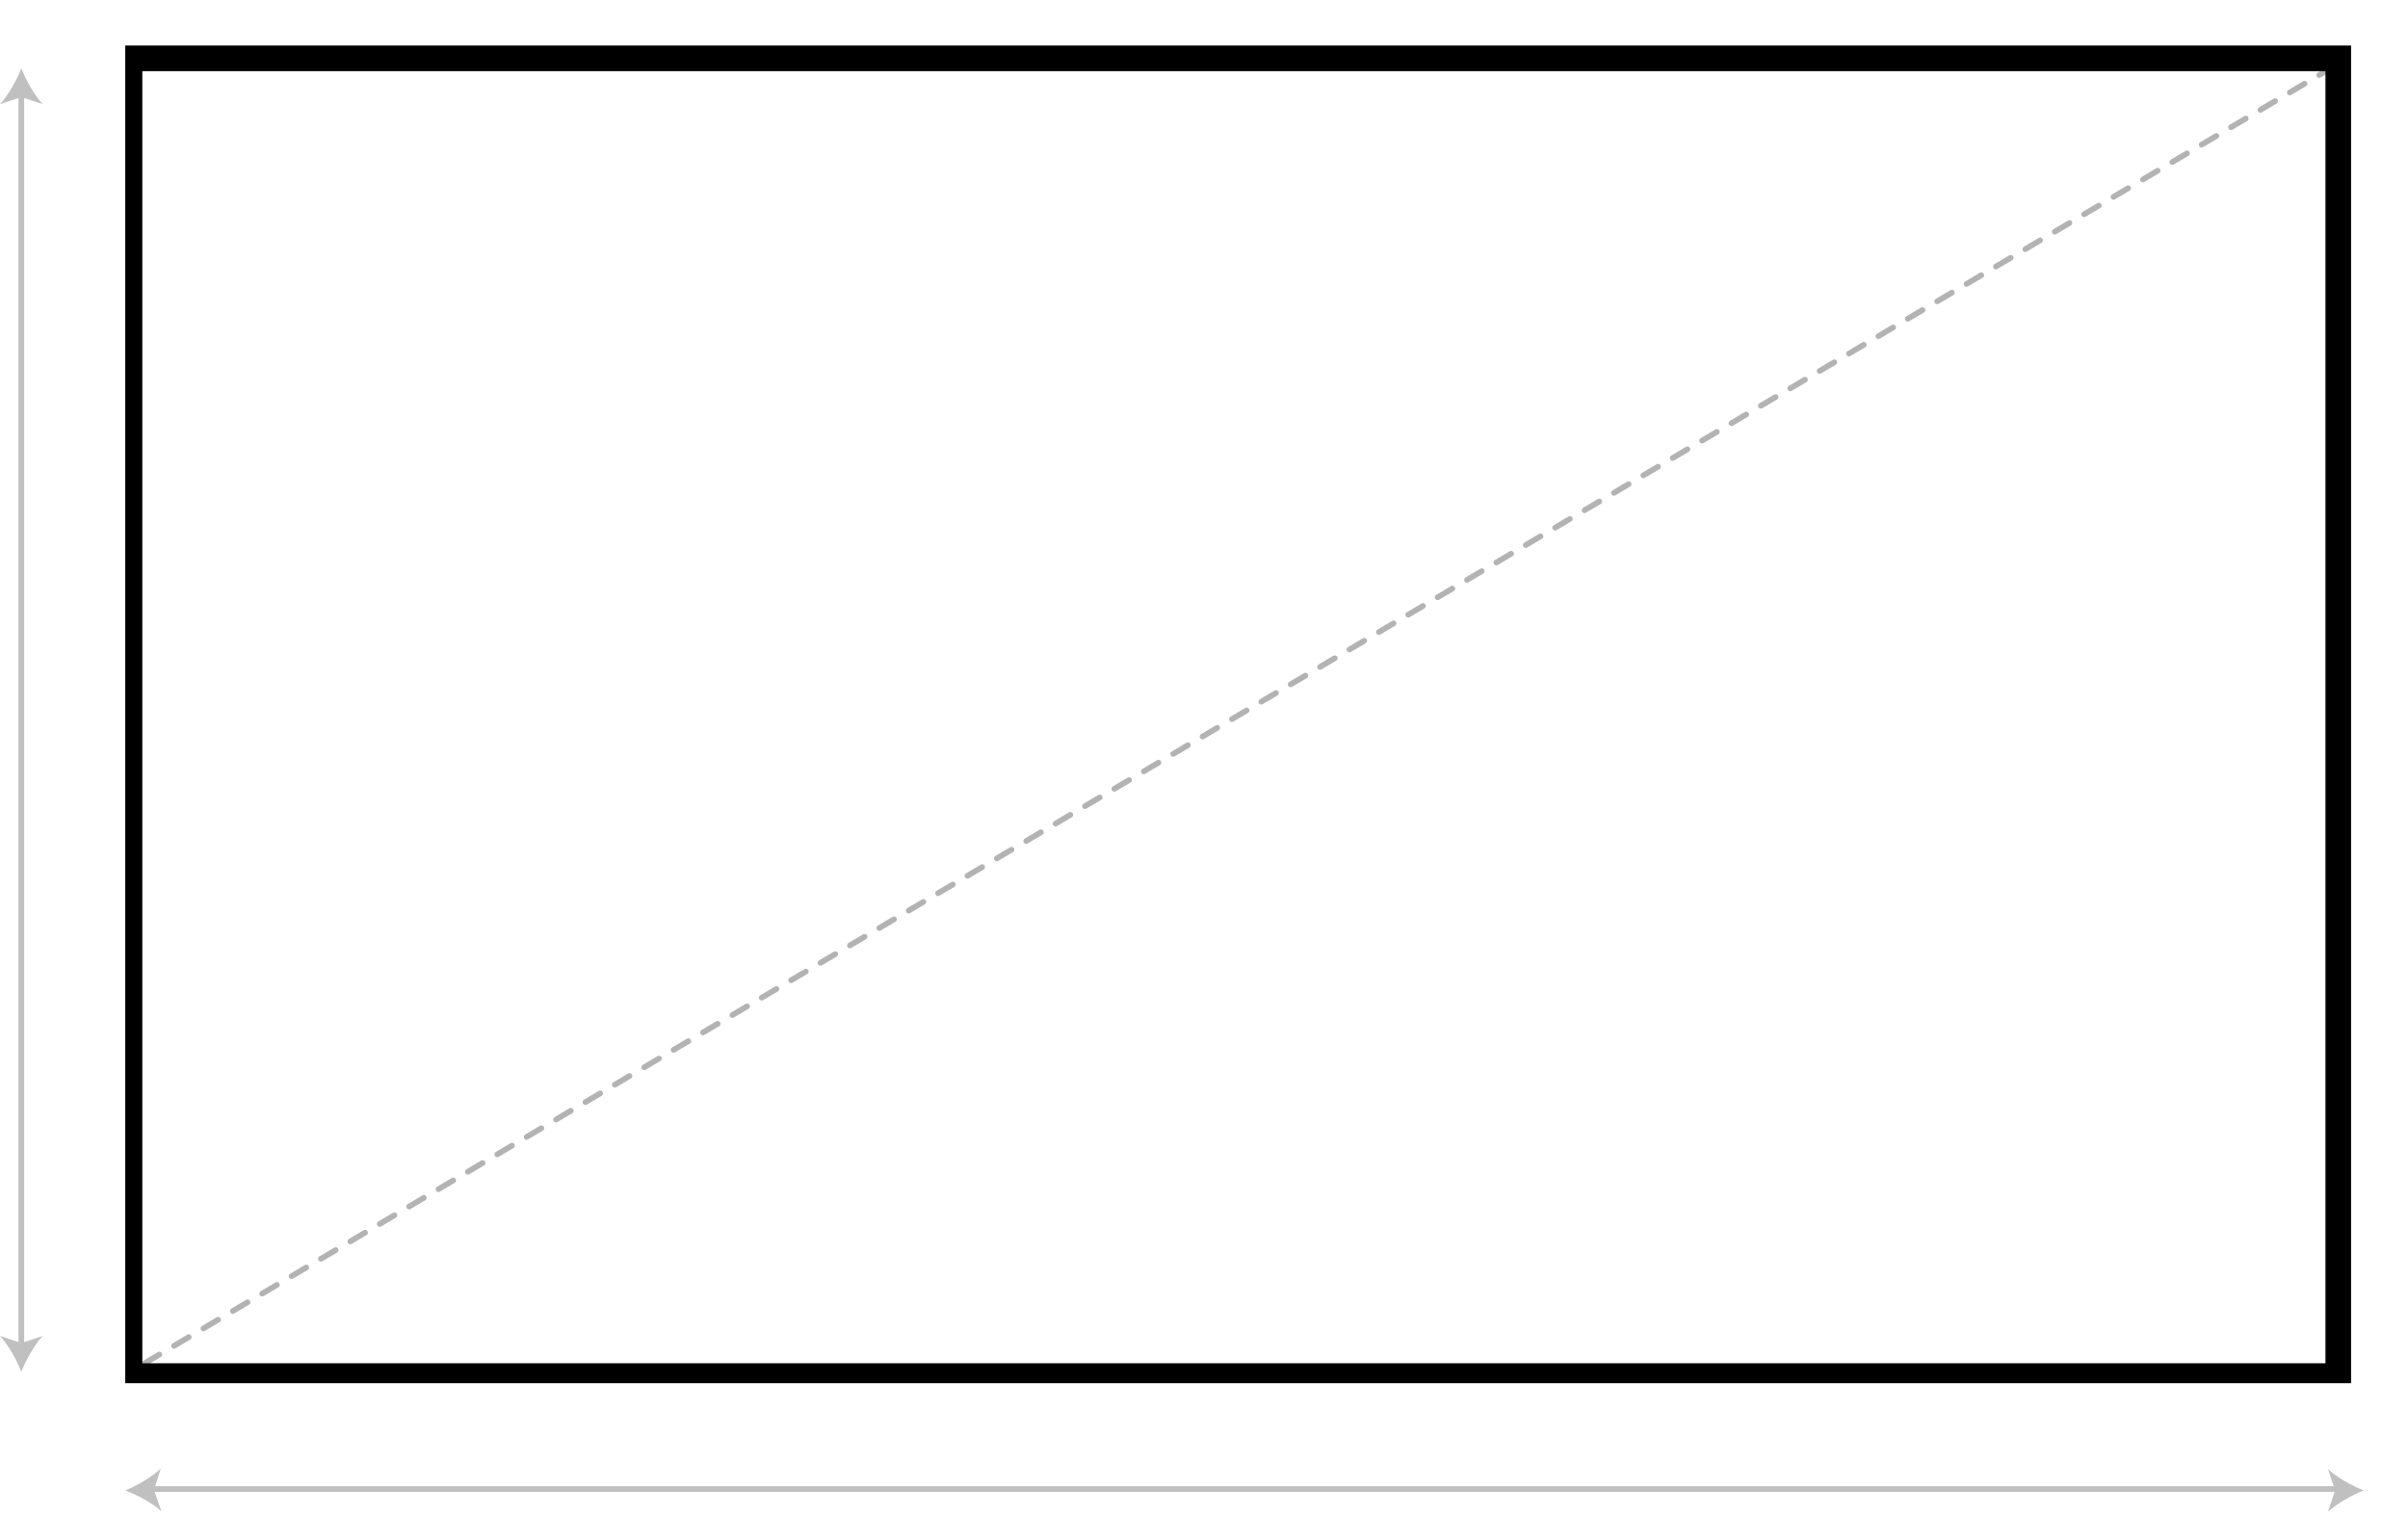 <svg xmlns="http://www.w3.org/2000/svg" width="846" height="532" viewBox="0 0 846 532" fill="none"><g filter="url(#filter0_d_808_83)"><rect x="44" y="16" width="782" height="470" fill="black"></rect></g><rect x="50" y="25" width="767" height="454" fill="white"></rect><line opacity="0.3" x1="50.821" y1="478.99" x2="816.828" y2="25.164" stroke="black" stroke-width="2" stroke-linecap="round" stroke-dasharray="6 6"></line><path fill-rule="evenodd" clip-rule="evenodd" d="M0 36.603C3 33.36 5.842 28.201 7.5 24C9.158 28.201 12 33.36 15 36.603L8.5 34.431L8.5 211L8.5 295L8.5 471.569L15 469.397C12 472.64 9.158 477.799 7.5 482C5.842 477.799 3 472.64 0 469.397L6.5 471.569L6.5 295V34.431L0 36.603Z" fill="#C0C0C0"></path><path fill-rule="evenodd" clip-rule="evenodd" d="M44 523.696C48.226 525.288 53.429 528.049 56.718 530.998L54.327 524.195H820.222L817.883 531.195C821.126 528.195 826.285 525.353 830.486 523.695C826.285 522.037 821.126 519.195 817.883 516.195L819.888 522.195H54.522L56.484 516C53.289 519.05 48.175 521.973 44 523.696Z" fill="#C0C0C0"></path><defs><filter id="filter0_d_808_83" x="24" y="0" width="822" height="510" filterUnits="userSpaceOnUse" color-interpolation-filters="sRGB"><feGaussianBlur stdDeviation="10"></feGaussianBlur></filter></defs></svg>